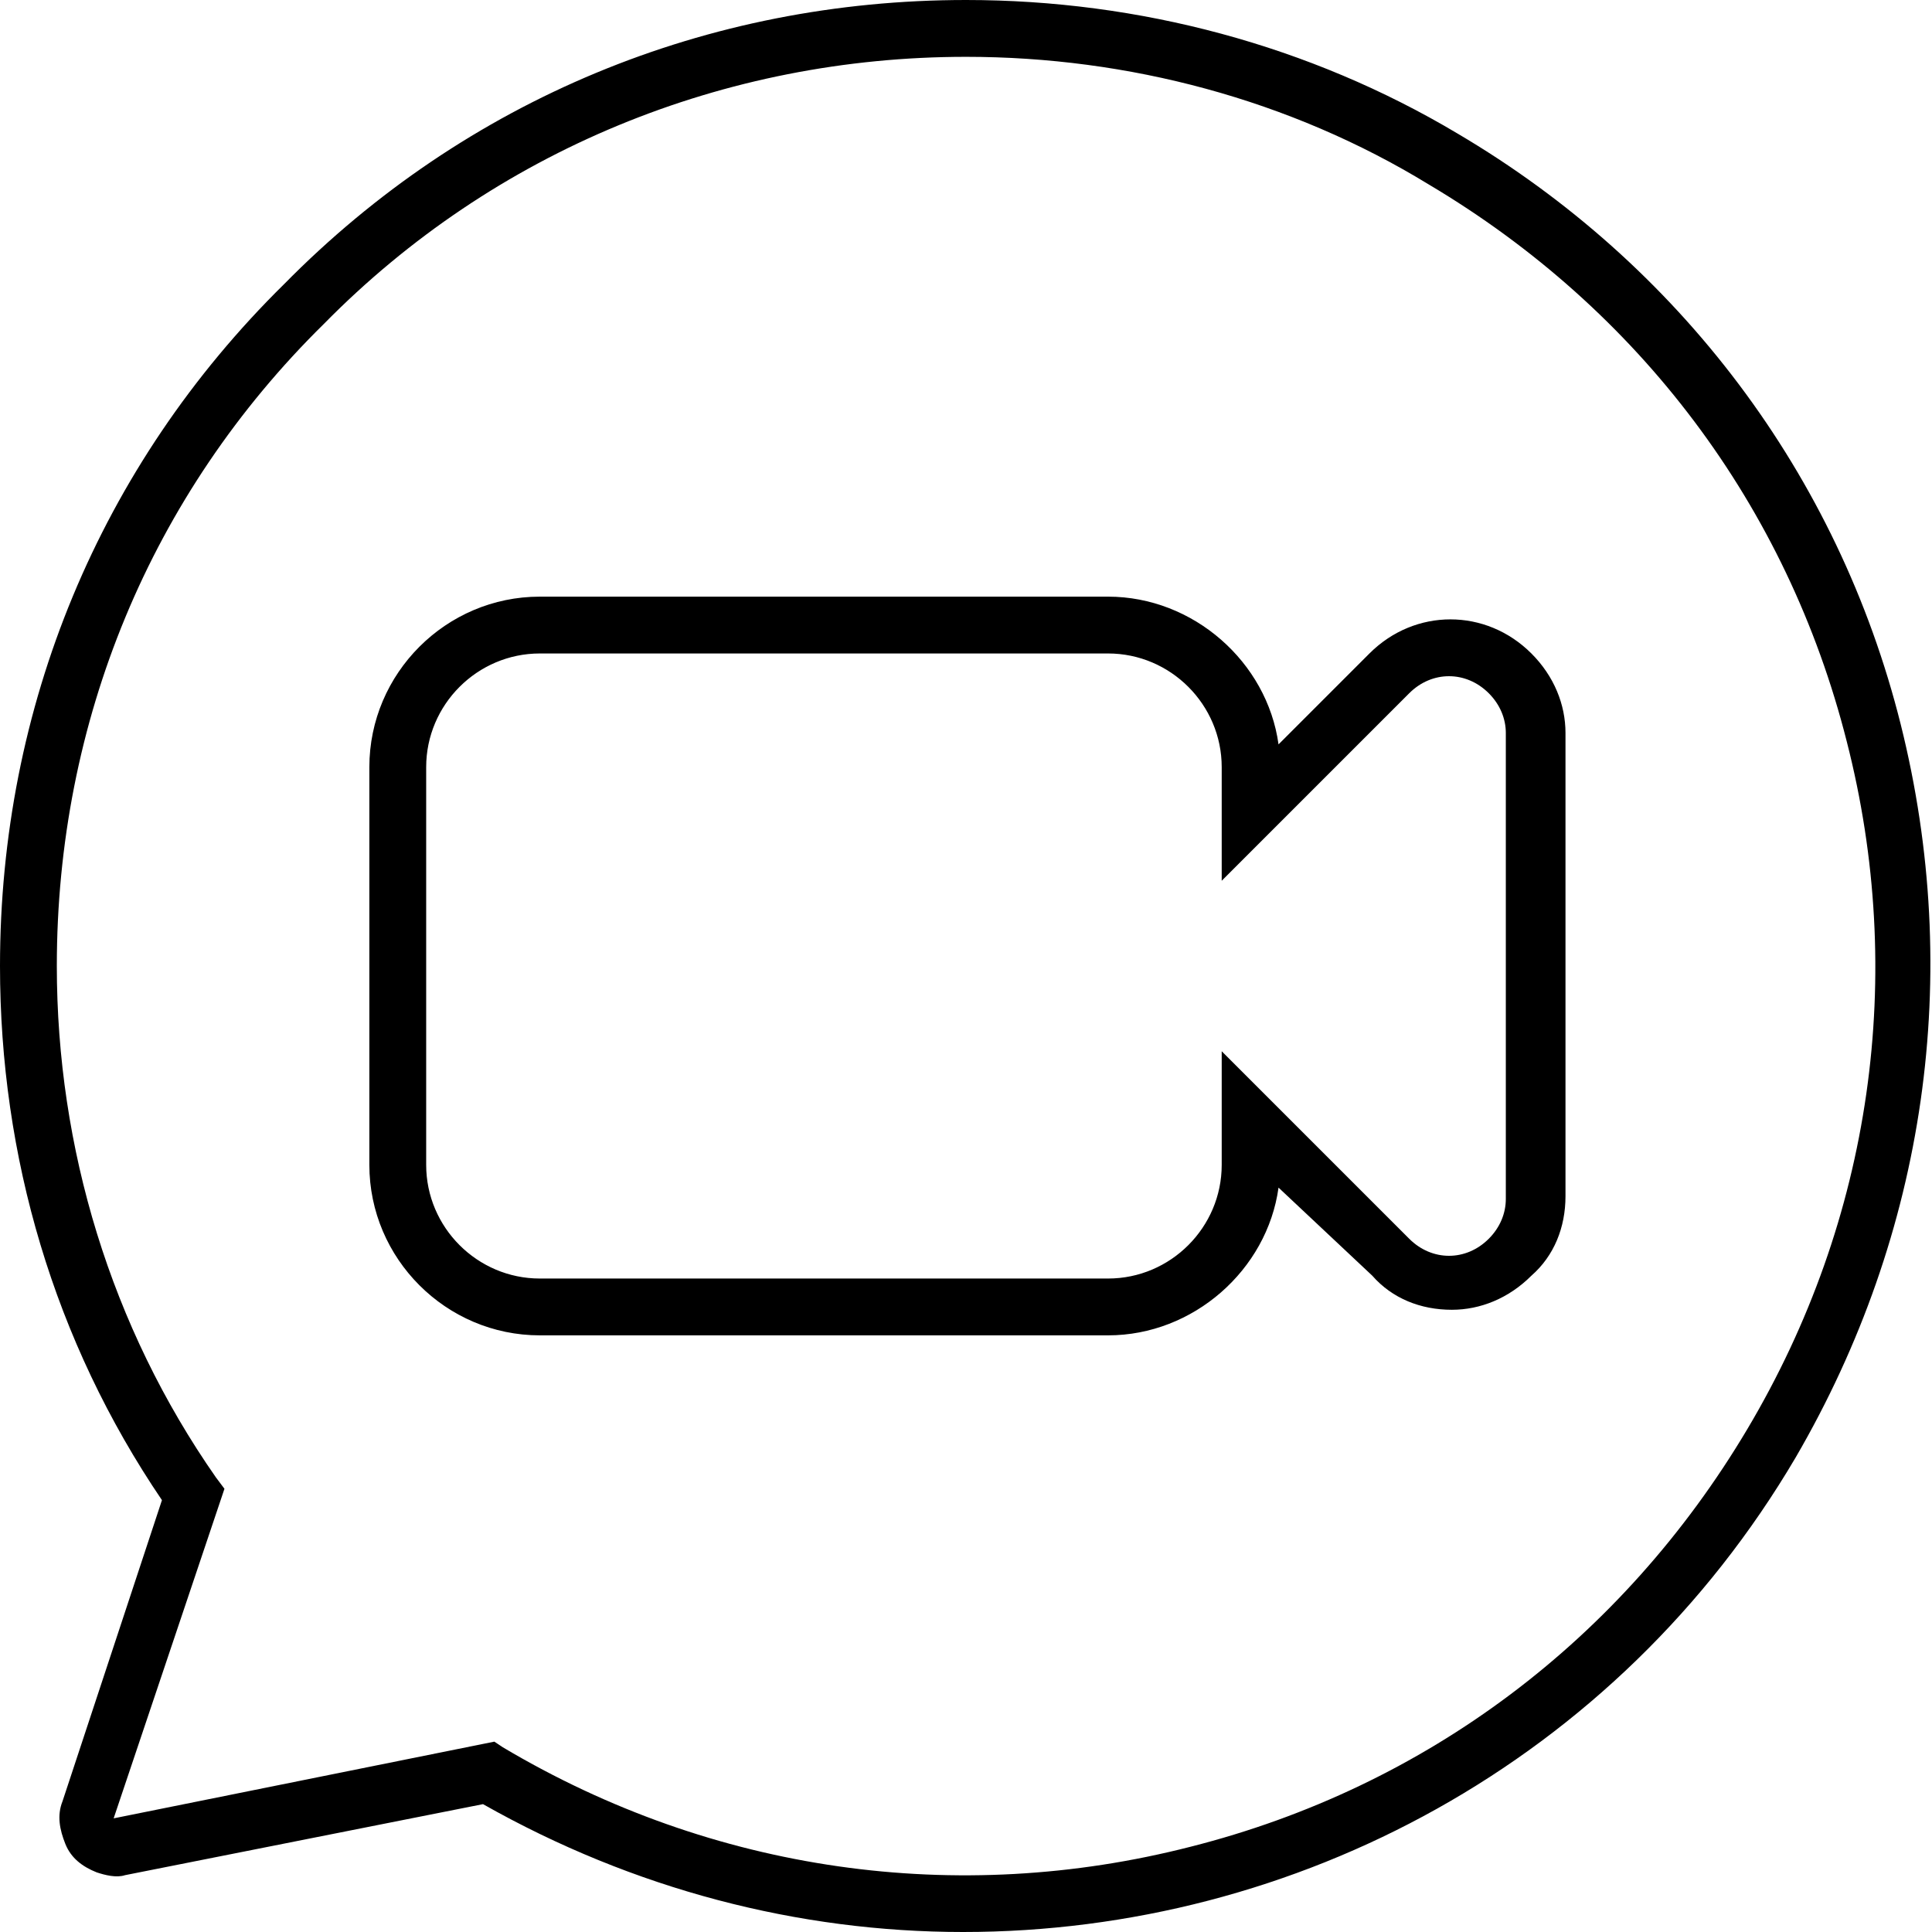 <?xml version="1.0" encoding="utf-8"?>
<!-- Generator: Adobe Illustrator 27.9.0, SVG Export Plug-In . SVG Version: 6.00 Build 0)  -->
<svg version="1.1" id="Layer_1" xmlns="http://www.w3.org/2000/svg" xmlns:xlink="http://www.w3.org/1999/xlink" x="0px" y="0px"
	 viewBox="0 0 68 68" style="enable-background:new 0 0 68 68;" xml:space="preserve">
<g>
	<g>
		<path d="M33.9,68c-5.8,0-11.6-1.5-16.9-4.5L4.4,66c-0.3,0.1-0.7,0-1-0.1c-0.5-0.2-0.9-0.5-1.1-1c-0.2-0.5-0.3-1-0.1-1.5l3.5-10.6
			C1.9,47.2,0,40.7,0,34c0-9.1,3.5-17.6,10-24C16.4,3.5,24.9,0,34,0c0,0,0,0,0,0c6.1,0,12.1,1.6,17.3,4.7c7.8,4.6,13.4,12,15.6,20.8
			s0.9,17.9-3.7,25.8C56.9,62,45.6,68,33.9,68z M17.4,61.3l0.3,0.2c7.4,4.4,16,5.6,24.2,3.5c8.3-2.1,15.2-7.3,19.6-14.7
			s5.6-16,3.5-24.2c-2.1-8.3-7.3-15.2-14.7-19.6C45.4,3.5,39.7,2,34,2h0c0,0,0,0,0,0c-8.5,0-16.6,3.3-22.6,9.4C5.3,17.4,2,25.4,2,34
			C2,40.4,3.9,46.7,7.6,52l0.3,0.4L4,64L17.4,61.3z M39,47H19c-3.3,0-6-2.7-6-6V27c0-3.3,2.7-6,6-6h20c3,0,5.6,2.3,6,5.2l3.2-3.2
			c1.6-1.6,4.1-1.6,5.7,0c0.8,0.8,1.2,1.8,1.2,2.8v16.3c0,1.1-0.4,2.1-1.2,2.8c-0.8,0.8-1.8,1.2-2.8,1.2c0,0,0,0,0,0
			c-1.1,0-2.1-0.4-2.8-1.2L45,41.8C44.6,44.7,42,47,39,47z M19,23c-2.2,0-4,1.8-4,4v14c0,2.2,1.8,4,4,4h20c2.2,0,4-1.8,4-4v-4
			l6.6,6.6c0.4,0.4,0.9,0.6,1.4,0.6c0,0,0,0,0,0c0.5,0,1-0.2,1.4-0.6c0.4-0.4,0.6-0.9,0.6-1.4V25.8c0-0.5-0.2-1-0.6-1.4
			c-0.8-0.8-2-0.8-2.8,0L43,31v-4c0-2.2-1.8-4-4-4H19z"/>
	</g>
</g>
</svg>
